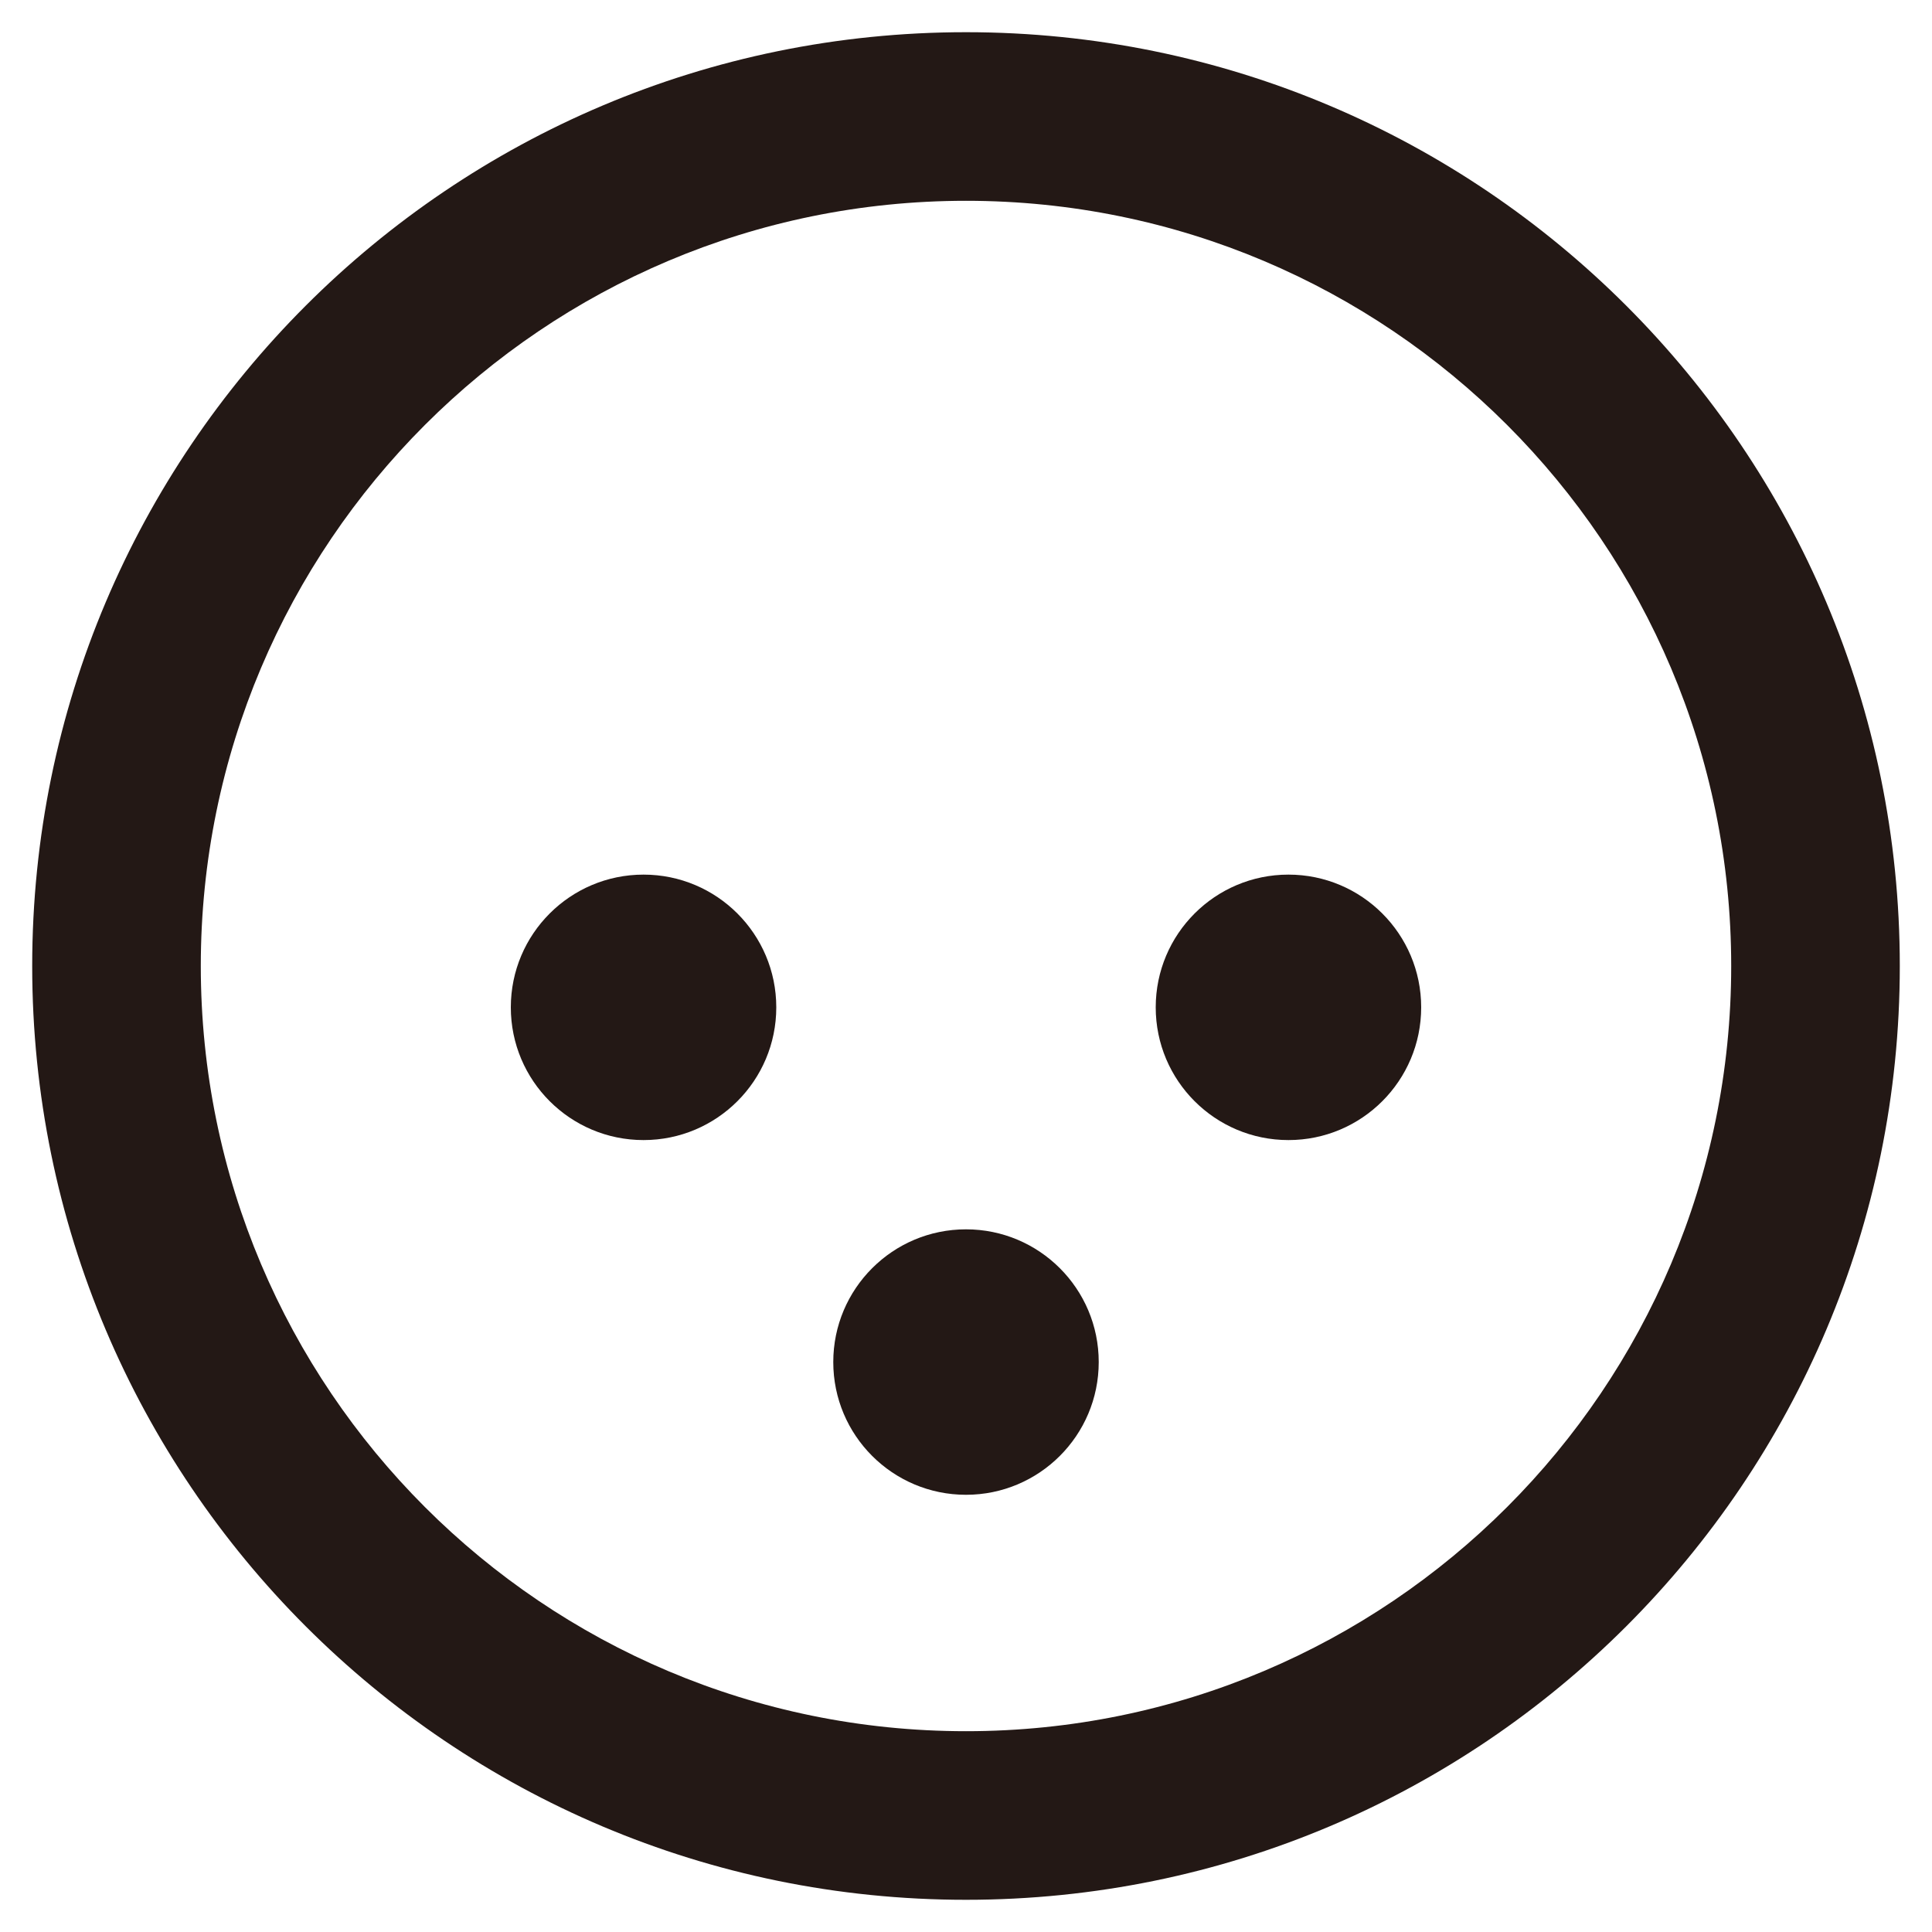 <?xml version="1.0" encoding="UTF-8"?>
<svg id="AES-EBU" xmlns="http://www.w3.org/2000/svg" version="1.1" viewBox="0 0 30 30">
  <!-- Generator: Adobe Illustrator 29.6.1, SVG Export Plug-In . SVG Version: 2.1.1 Build 9)  -->
  <path d="M15,.5C6.992.5.5,6.992.5,15s6.492,14.5,14.5,14.5,14.5-6.492,14.5-14.5S23.008.5,15,.5ZM15,26.882c-6.562,0-11.882-5.32-11.882-11.882S8.438,3.118,15,3.118s11.882,5.32,11.882,11.882-5.32,11.882-11.882,11.882Z" fill="#231815"/>
  <circle cx="9.993" cy="15.642" r="2.061" fill="#231815"/>
  <circle cx="20.007" cy="15.642" r="2.061" fill="#231815"/>
  <circle cx="15" cy="21.15" r="2.061" fill="#231815"/>
</svg>